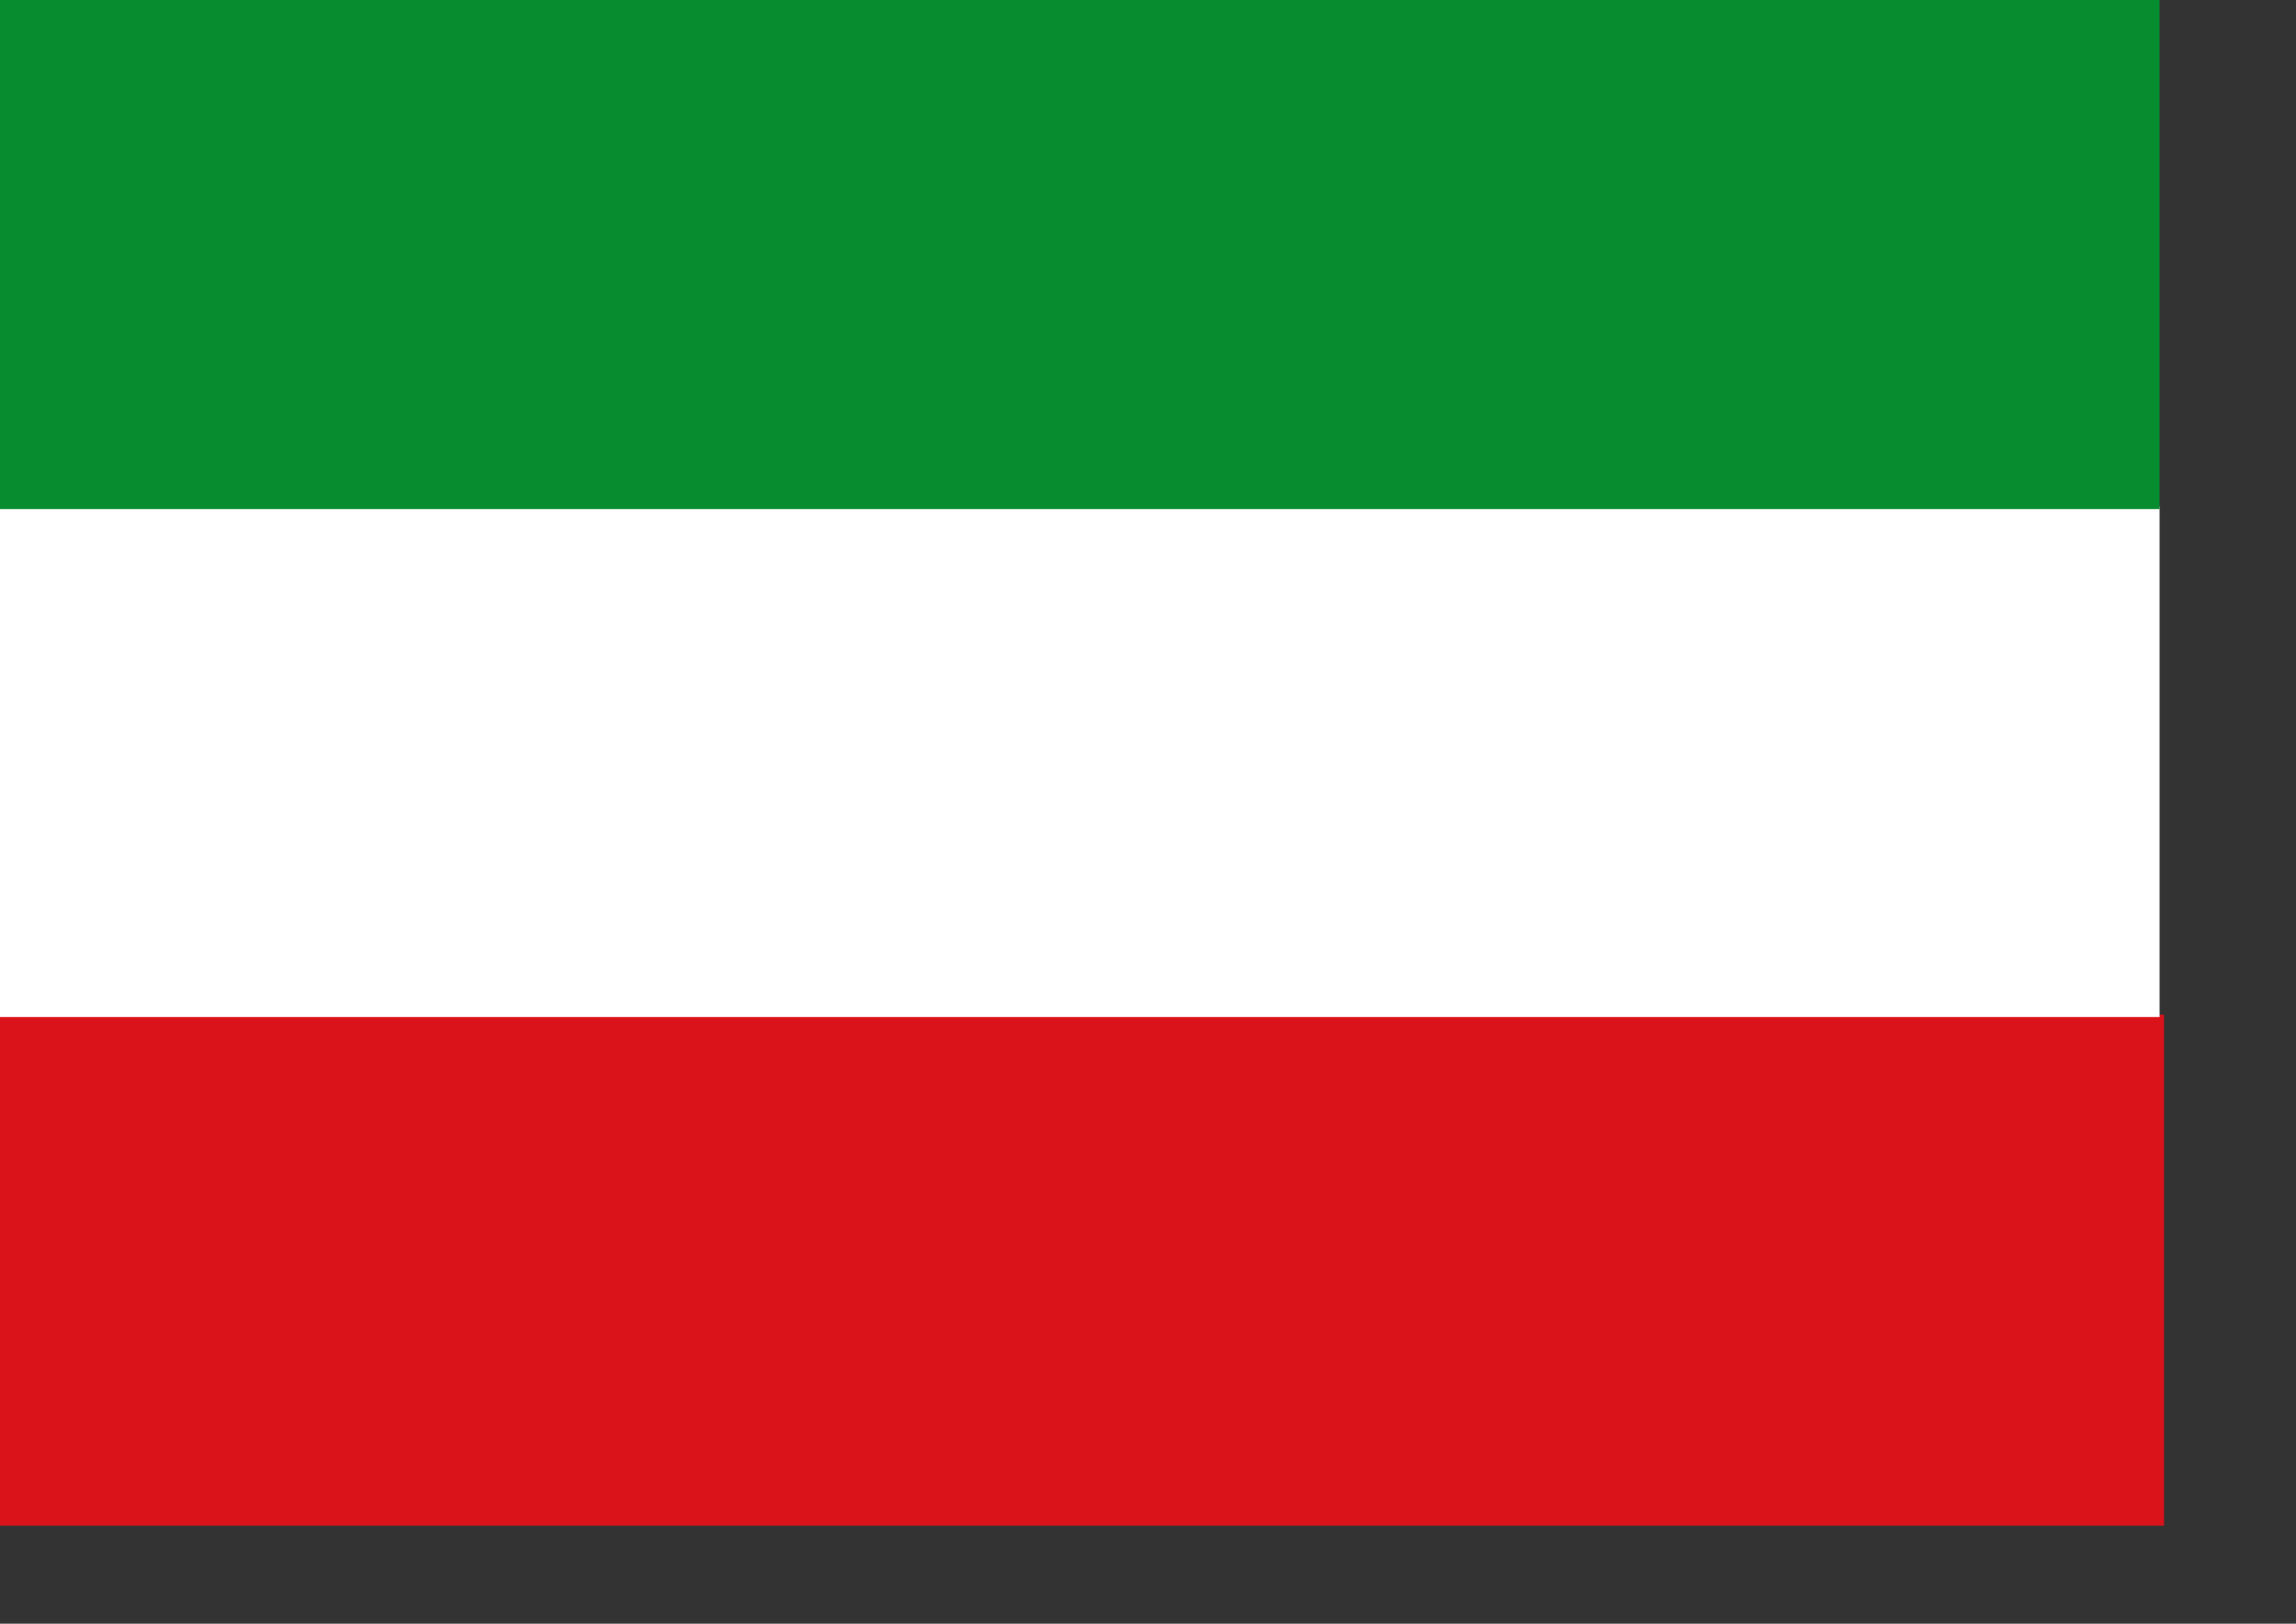 <?xml version="1.0" encoding="UTF-8" standalone="no"?>
<!-- Created with Inkscape (http://www.inkscape.org/) -->
<svg
   xmlns:dc="http://purl.org/dc/elements/1.1/"
   xmlns:cc="http://creativecommons.org/ns#"
   xmlns:rdf="http://www.w3.org/1999/02/22-rdf-syntax-ns#"
   xmlns:svg="http://www.w3.org/2000/svg"
   xmlns="http://www.w3.org/2000/svg"
   xmlns:sodipodi="http://sodipodi.sourceforge.net/DTD/sodipodi-0.dtd"
   xmlns:inkscape="http://www.inkscape.org/namespaces/inkscape"
   id="svg1306"
   sodipodi:version="0.32"
   inkscape:version="0.46"
   width="841.89pt"
   height="595.276pt"
   version="1.0"
   sodipodi:docbase="D:\MIS DOCUMENTOS\Mis imágenes\Encyclopédie\Banderas antioqueñas"
   sodipodi:docname="Banderasanpedrodeurabá.svg"
   inkscape:output_extension="org.inkscape.output.svg.inkscape">
  <rect width="100%" height="100%" fill="#333333" stroke="none"/>
  <defs
     id="defs1309" />
  <sodipodi:namedview
     inkscape:window-height="712"
     inkscape:window-width="1024"
     inkscape:pageshadow="2"
     inkscape:pageopacity="0.0"
     borderopacity="1.0"
     bordercolor="#666666"
     pagecolor="#ffffff"
     id="base"
     inkscape:zoom="0.68136508"
     inkscape:cx="526.18109"
     inkscape:cy="372.04724"
     inkscape:window-x="-4"
     inkscape:window-y="-4"
     inkscape:current-layer="svg1306"
     fill="#ffff00"
     showgrid="true" />
  <rect
     style="fill:#da121a;fill-opacity:1;fill-rule:nonzero;stroke:none;stroke-width:0.971px;stroke-linecap:butt;stroke-linejoin:miter;stroke-opacity:1"
     id="rect1315"
     width="1060.005"
     height="249.754"
     x="-2"
     y="-745.751"
     transform="scale(1,-1)" />
  <rect
     style="fill:#ffffff;fill-opacity:1;fill-rule:nonzero;stroke:none;stroke-width:0.966px;stroke-linecap:butt;stroke-linejoin:miter;stroke-opacity:1"
     id="rect3950"
     width="1056.832"
     height="249.601"
     x="-1"
     y="247.529" />
  <rect
     y="-248.832"
     x="-1"
     height="249.601"
     width="1056.832"
     id="rect2381"
     style="fill:#078c30;fill-opacity:1;fill-rule:nonzero;stroke:none;stroke-width:0.966px;stroke-linecap:butt;stroke-linejoin:miter;stroke-opacity:1"
     transform="scale(1,-1)" />
</svg>
